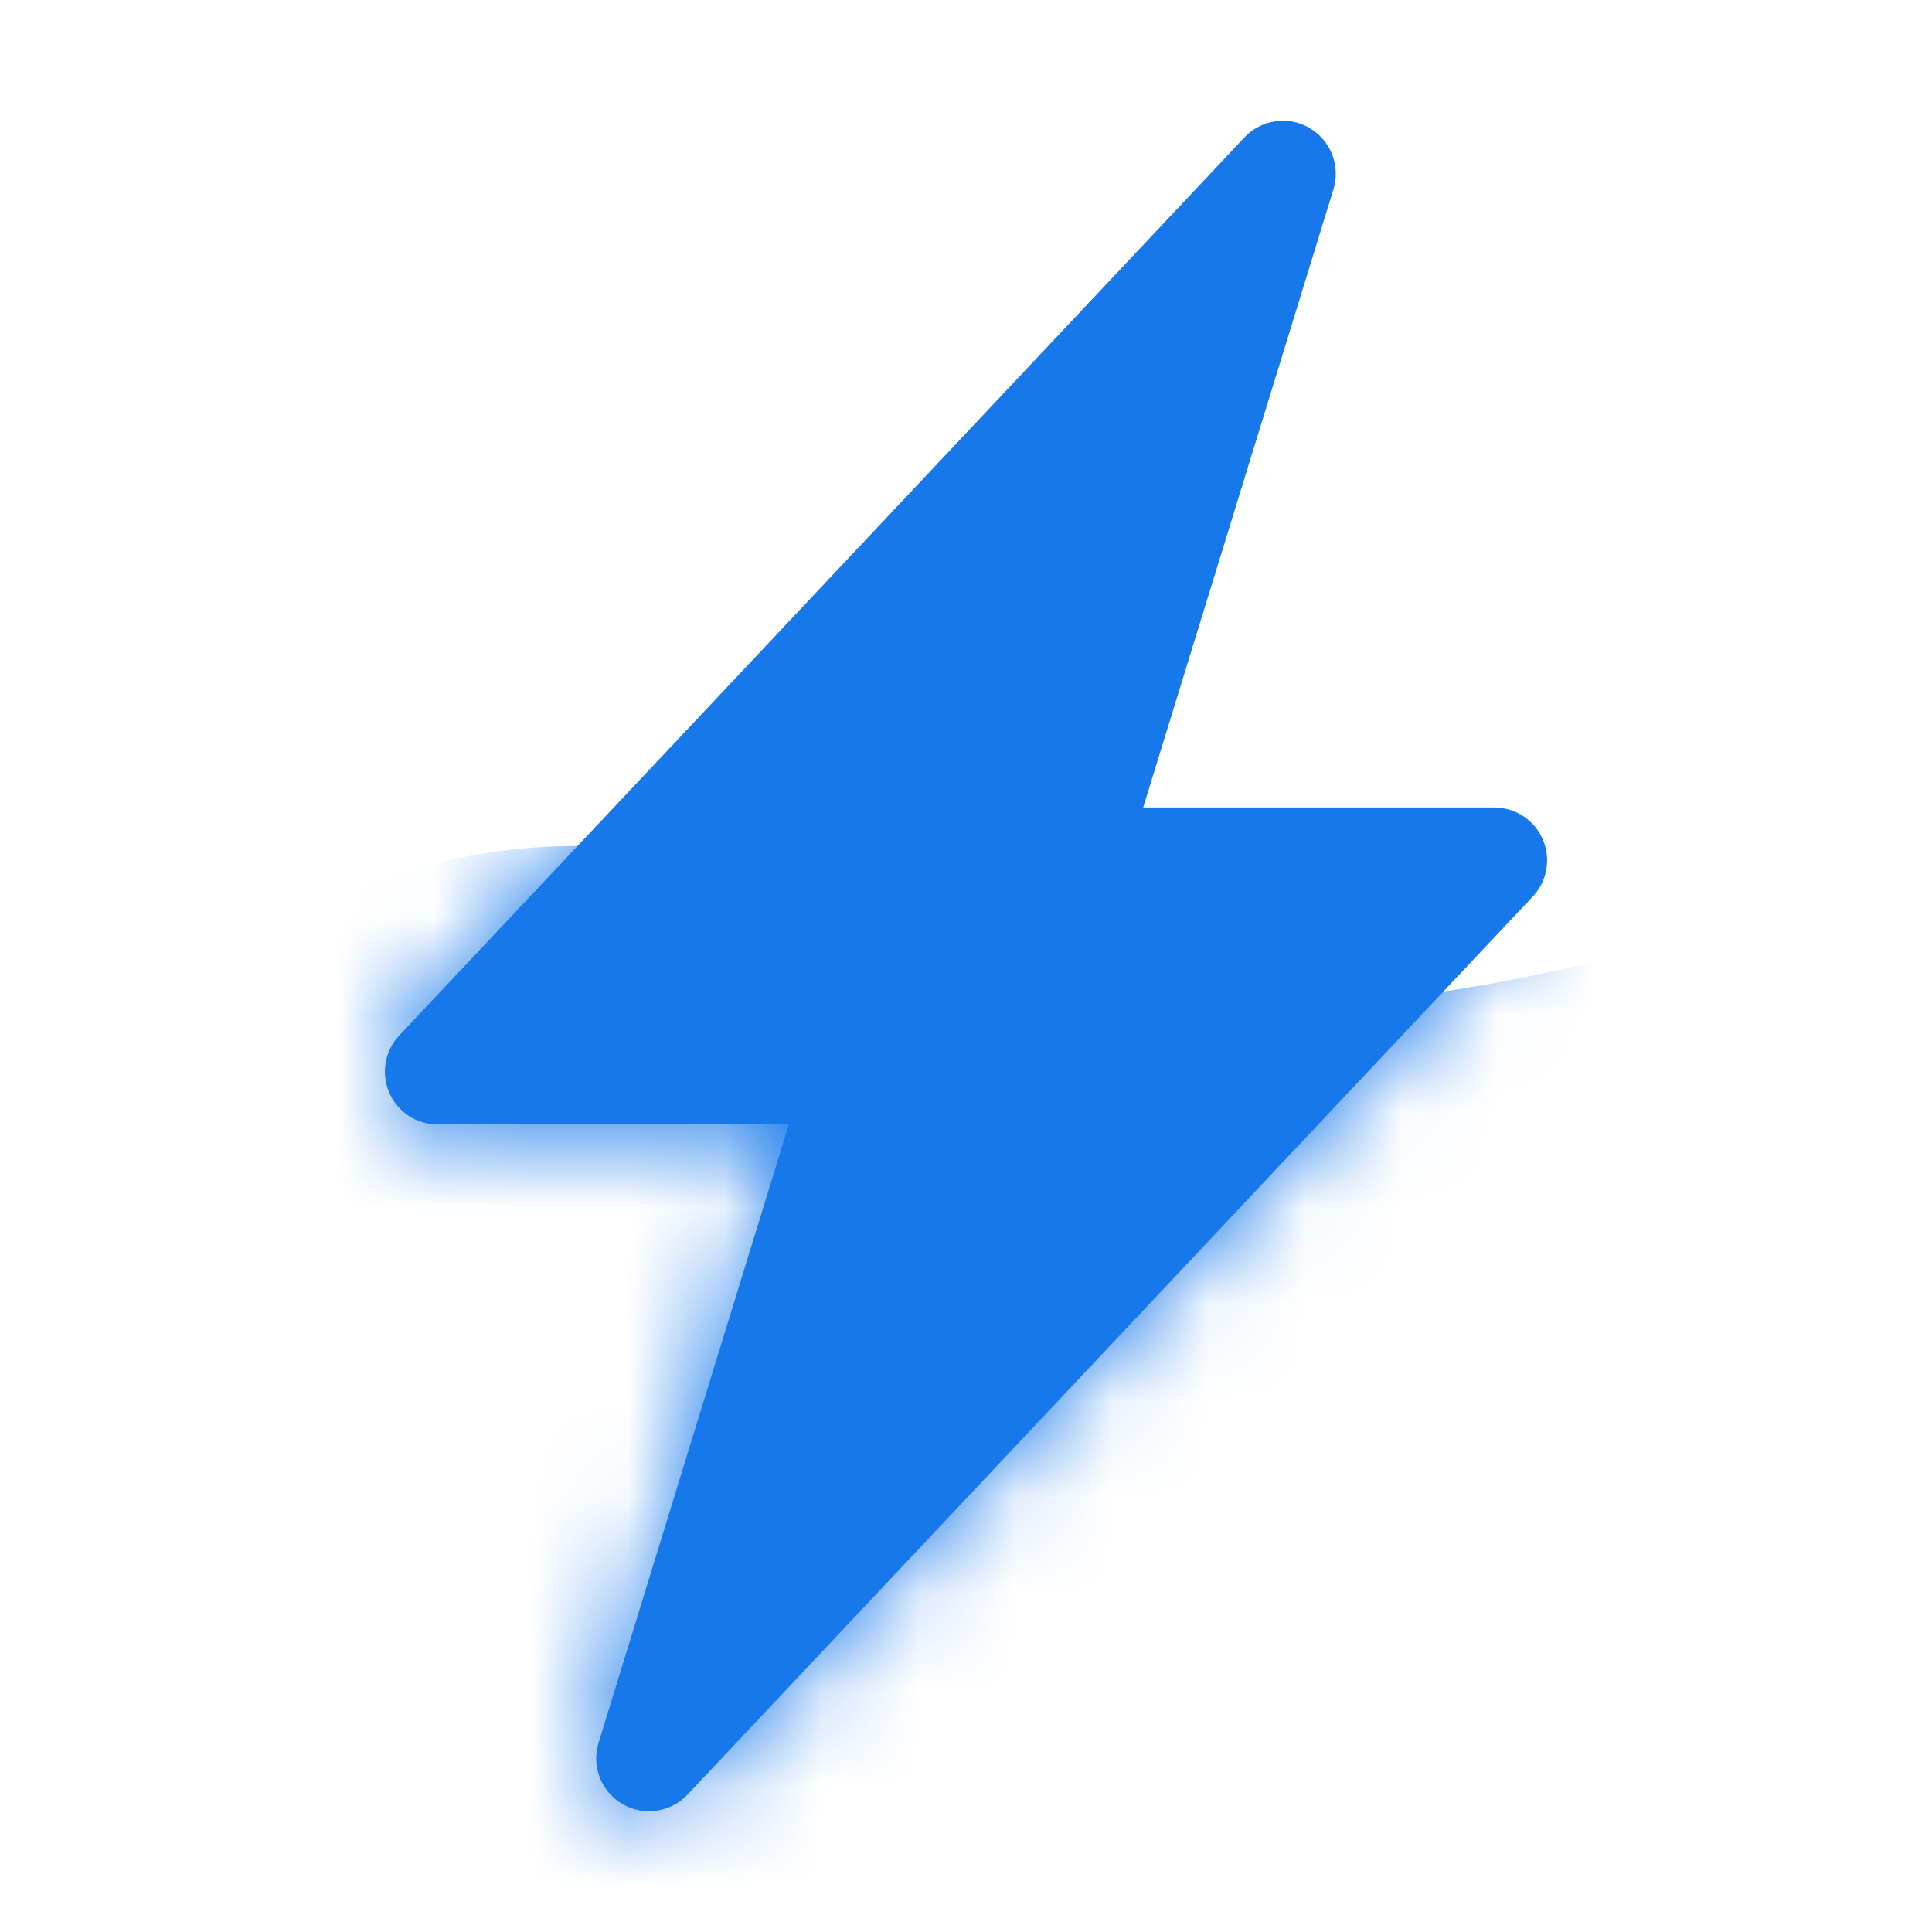 <svg width="20" height="20" viewBox="0 0 20 20" fill="none" xmlns="http://www.w3.org/2000/svg">
<path d="M13.556 1.325C13.662 1.387 13.745 1.483 13.79 1.599C13.836 1.714 13.84 1.841 13.804 1.959L11.834 8.359H15.468C15.575 8.359 15.68 8.391 15.769 8.449C15.858 8.508 15.928 8.591 15.971 8.69C16.013 8.788 16.026 8.896 16.007 9.001C15.989 9.106 15.94 9.204 15.867 9.281L7.117 18.578C7.032 18.668 6.92 18.727 6.797 18.744C6.675 18.762 6.55 18.738 6.444 18.676C6.337 18.614 6.254 18.517 6.209 18.402C6.164 18.287 6.16 18.16 6.196 18.042L8.166 11.64H4.531C4.425 11.641 4.32 11.609 4.231 11.551C4.142 11.492 4.072 11.409 4.029 11.31C3.987 11.212 3.974 11.104 3.993 10.999C4.011 10.894 4.06 10.796 4.133 10.719L12.883 1.422C12.967 1.332 13.08 1.274 13.202 1.256C13.324 1.238 13.449 1.262 13.556 1.324V1.325Z" fill="#1778EB"/>
<mask id="mask0_9_5566" style="mask-type:alpha" maskUnits="userSpaceOnUse" x="3" y="1" width="14" height="18">
<path d="M13.556 1.325C13.662 1.387 13.745 1.483 13.79 1.599C13.835 1.714 13.84 1.841 13.804 1.959L11.834 8.359H15.468C15.575 8.359 15.68 8.391 15.769 8.449C15.858 8.508 15.928 8.591 15.971 8.69C16.013 8.788 16.026 8.896 16.007 9.001C15.989 9.106 15.94 9.204 15.866 9.281L7.117 18.578C7.032 18.668 6.92 18.727 6.797 18.744C6.675 18.762 6.55 18.738 6.444 18.676C6.337 18.614 6.254 18.517 6.209 18.402C6.164 18.287 6.16 18.16 6.196 18.042L8.166 11.64H4.531C4.425 11.641 4.32 11.609 4.231 11.551C4.142 11.492 4.072 11.409 4.029 11.31C3.987 11.212 3.974 11.104 3.993 10.999C4.011 10.894 4.06 10.796 4.133 10.719L12.883 1.422C12.967 1.332 13.08 1.274 13.202 1.256C13.324 1.238 13.449 1.262 13.556 1.324V1.325Z" fill="#8800A6"/>
</mask>
<g mask="url(#mask0_9_5566)">
<path fill-rule="evenodd" clip-rule="evenodd" d="M22.302 33.403C22.302 33.403 21.456 39.881 14.69 34.078C7.924 28.275 2.246 34.577 -1.198 31.918C-4.641 29.258 -7.481 21.09 -3.132 16C1.217 10.911 3.27 6.792 9.976 9.751C16.681 12.709 24.473 4.104 25.018 12.215C25.562 20.325 22.302 33.403 22.302 33.403Z" fill="#1778EB"/>
</g>
</svg>
